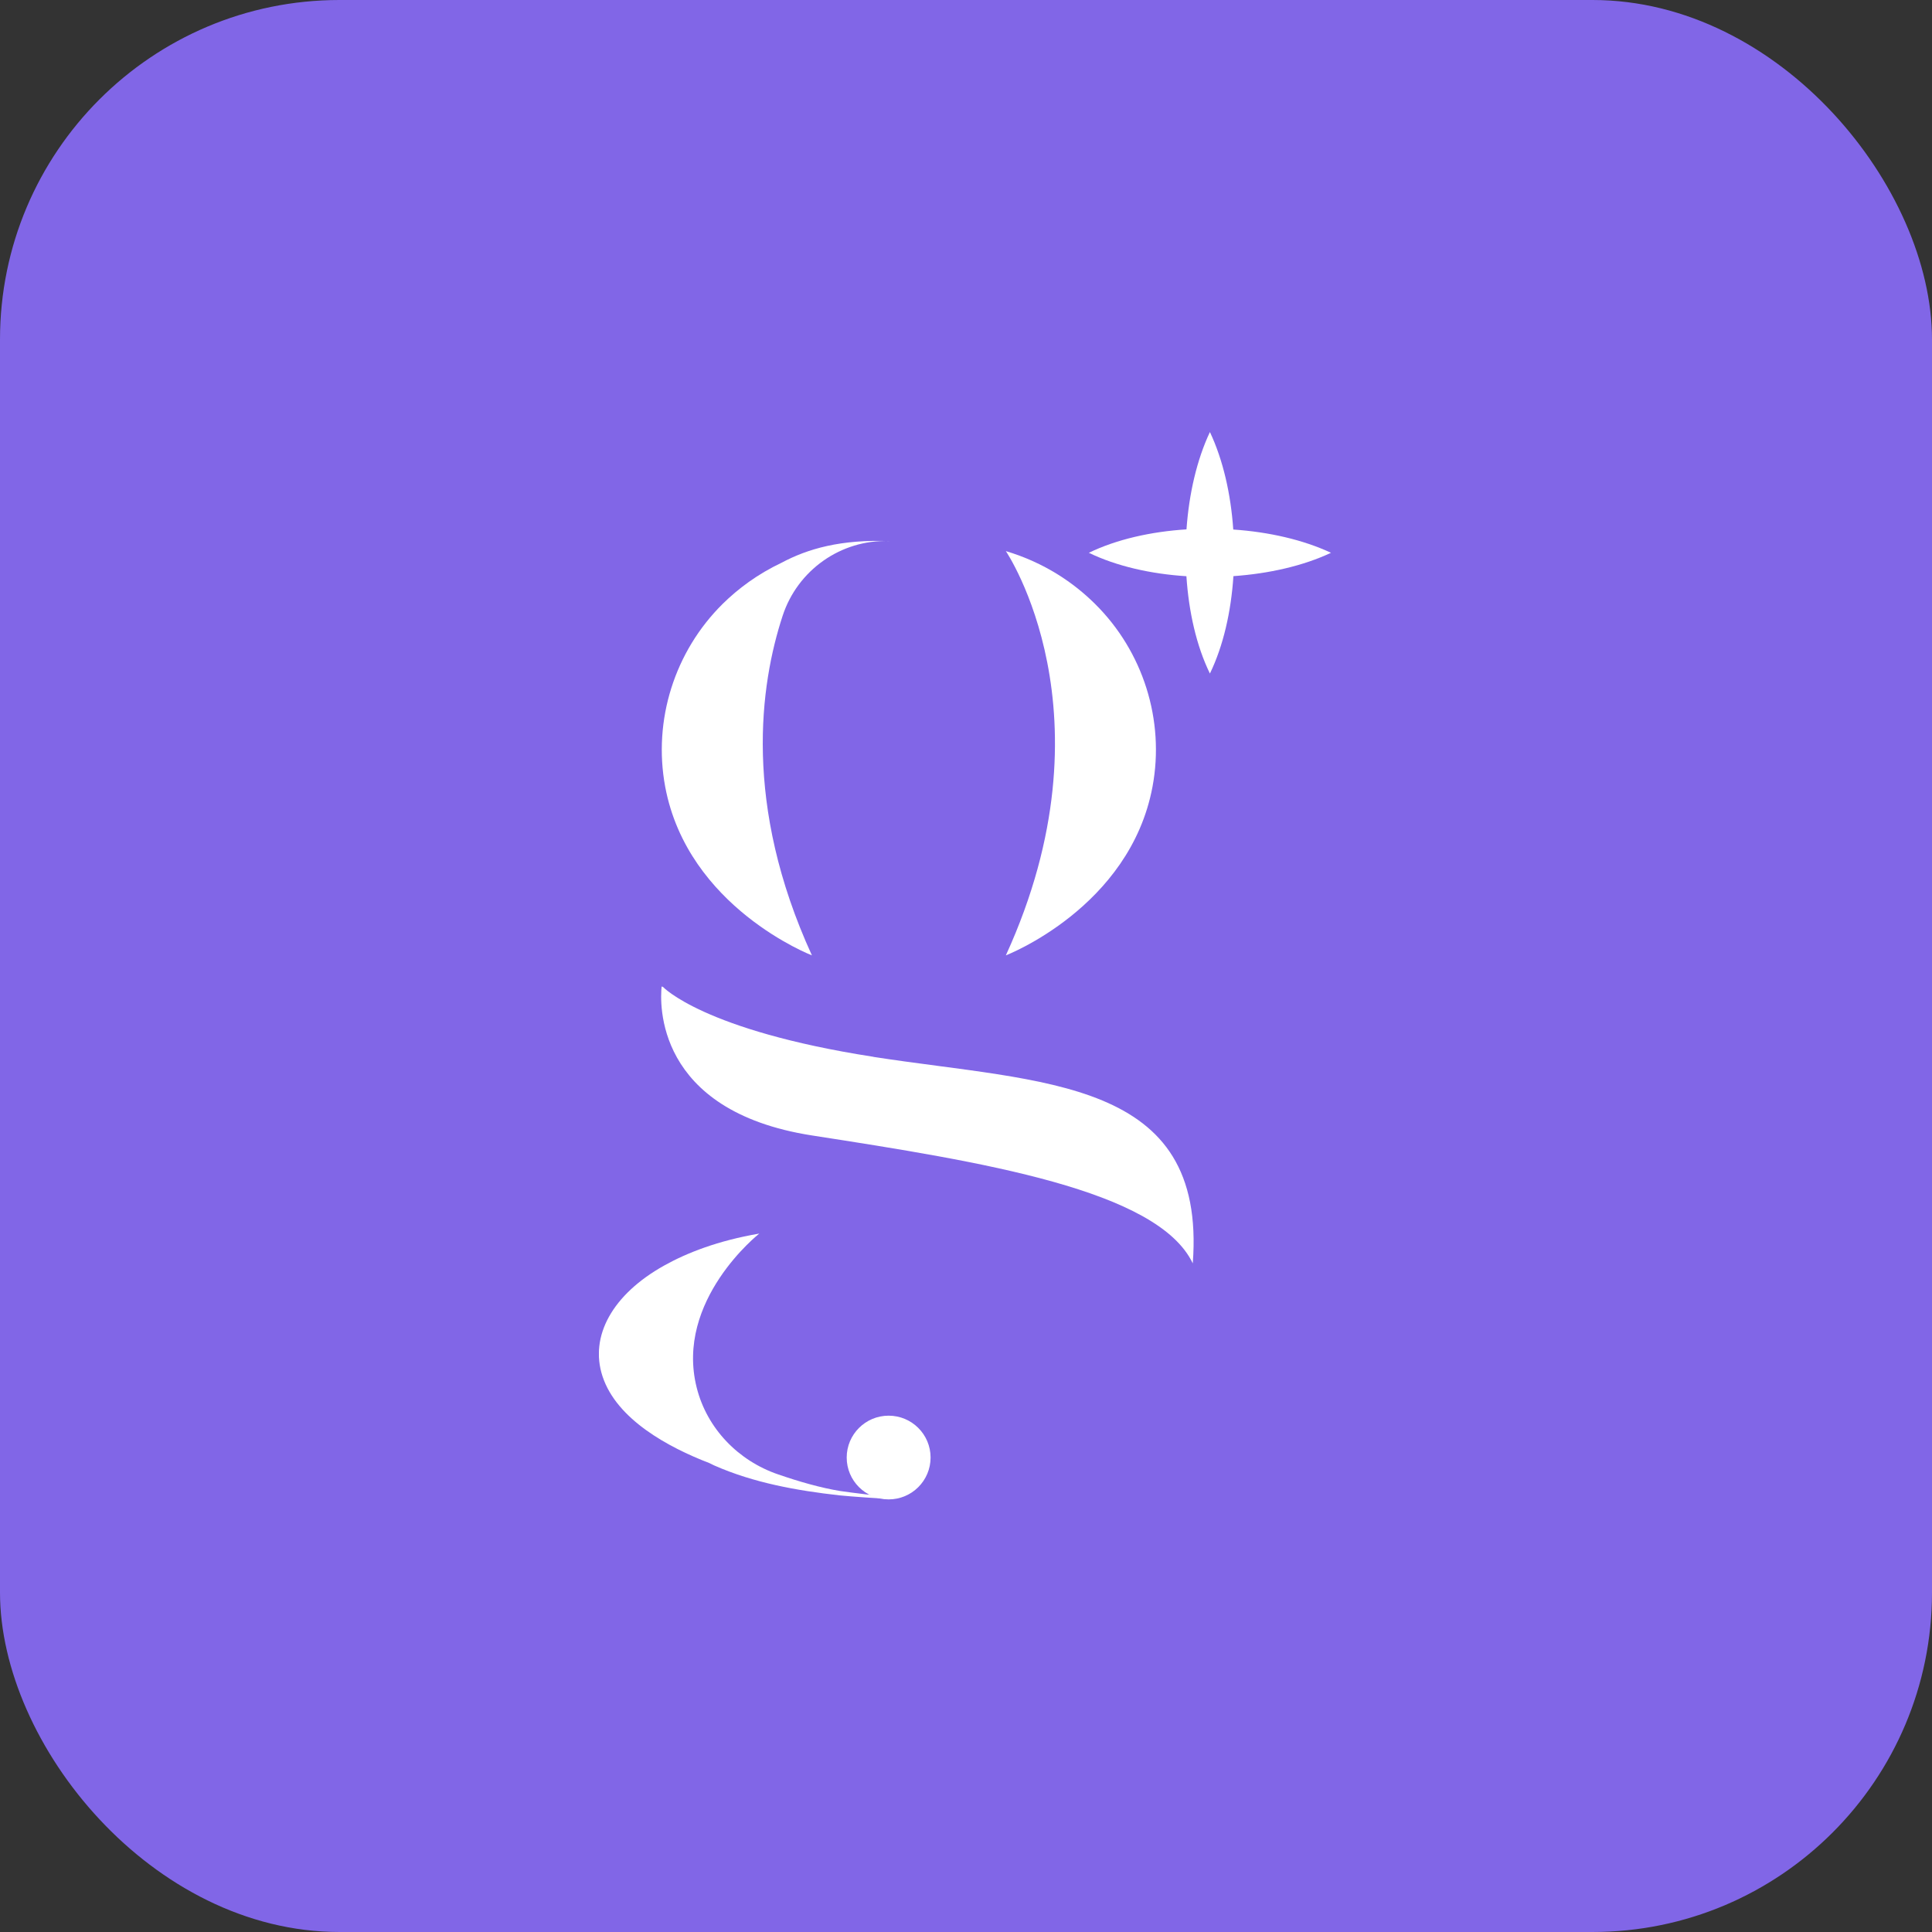 <?xml version="1.0" encoding="utf-8"?>
<svg xmlns="http://www.w3.org/2000/svg" fill="none" height="100%" overflow="visible" preserveAspectRatio="none" style="display: block;" viewBox="0 0 24 24" width="100%">
<rect x="0" y="0" width="24" height="24" fill="#333333" stroke="none"/>
<g id="Group 1707478210">
<rect fill="#8166E7" height="24" id="Rectangle 9567" rx="4.217" width="24"/>
<g id="Group 1707478143">
<g clip-path="url(#clip0_0_135)" id="Layer_1">
<path d="M10.85 13.129C12.965 13.457 14.992 13.389 14.817 15.694C14.382 14.781 12.202 14.433 10.087 14.105C8.125 13.799 8.199 12.447 8.219 12.255L8.235 12.259C8.235 12.259 8.736 12.8 10.85 13.128L10.85 13.129Z" fill="white" id="Vector"/>
<path d="M13.602 7.501C14.2 8.092 14.471 8.947 14.317 9.772C14.036 11.275 12.495 11.868 12.495 11.868C13.868 8.868 12.495 6.846 12.495 6.846C12.976 6.99 13.337 7.239 13.602 7.501Z" fill="white" id="Vector_2"/>
<path d="M15.322 7.157C15.762 7.126 16.188 7.03 16.534 6.867C16.188 6.705 15.761 6.608 15.32 6.578C15.29 6.138 15.193 5.712 15.03 5.367C14.867 5.712 14.77 6.137 14.739 6.576C14.298 6.604 13.871 6.7 13.526 6.867C13.871 7.034 14.297 7.13 14.738 7.158C14.767 7.598 14.862 8.023 15.03 8.367C15.197 8.023 15.293 7.597 15.322 7.157Z" fill="white" id="Vector_3"/>
<path d="M11.039 18.626C11.327 18.626 11.56 18.393 11.56 18.106C11.56 17.819 11.327 17.586 11.039 17.586C10.751 17.586 10.518 17.819 10.518 18.106C10.518 18.393 10.751 18.626 11.039 18.626Z" fill="white" id="Vector_4"/>
<path d="M10.438 18.522C10.193 18.482 9.926 18.405 9.668 18.316C9.171 18.147 8.783 17.746 8.655 17.239C8.38 16.152 9.432 15.324 9.432 15.324C8.918 15.412 8.533 15.563 8.249 15.722C7.61 16.079 7.32 16.598 7.485 17.098C7.662 17.635 8.307 17.98 8.807 18.173C8.83 18.184 8.852 18.194 8.874 18.205C9.364 18.421 9.901 18.517 10.43 18.576C10.589 18.592 10.907 18.614 11.066 18.62L11.068 18.597C10.911 18.583 10.594 18.545 10.438 18.522Z" fill="white" id="Vector_5"/>
<path d="M9.708 6.991C9.41 7.132 9.169 7.313 8.978 7.501C8.38 8.092 8.11 8.947 8.263 9.772C8.544 11.275 10.086 11.868 10.086 11.868C9.229 9.997 9.441 8.507 9.722 7.65C9.907 7.083 10.445 6.702 11.043 6.721C11.047 6.721 11.051 6.721 11.056 6.722H11.059C10.445 6.698 10.034 6.817 9.708 6.991Z" fill="white" id="Vector_6"/>
</g>
</g>
</g>
<defs>
<clipPath id="clip0_0_135">
<rect fill="white" height="13.258" transform="translate(7.44 5.367)" width="9.099"/>
</clipPath>
</defs>
</svg>